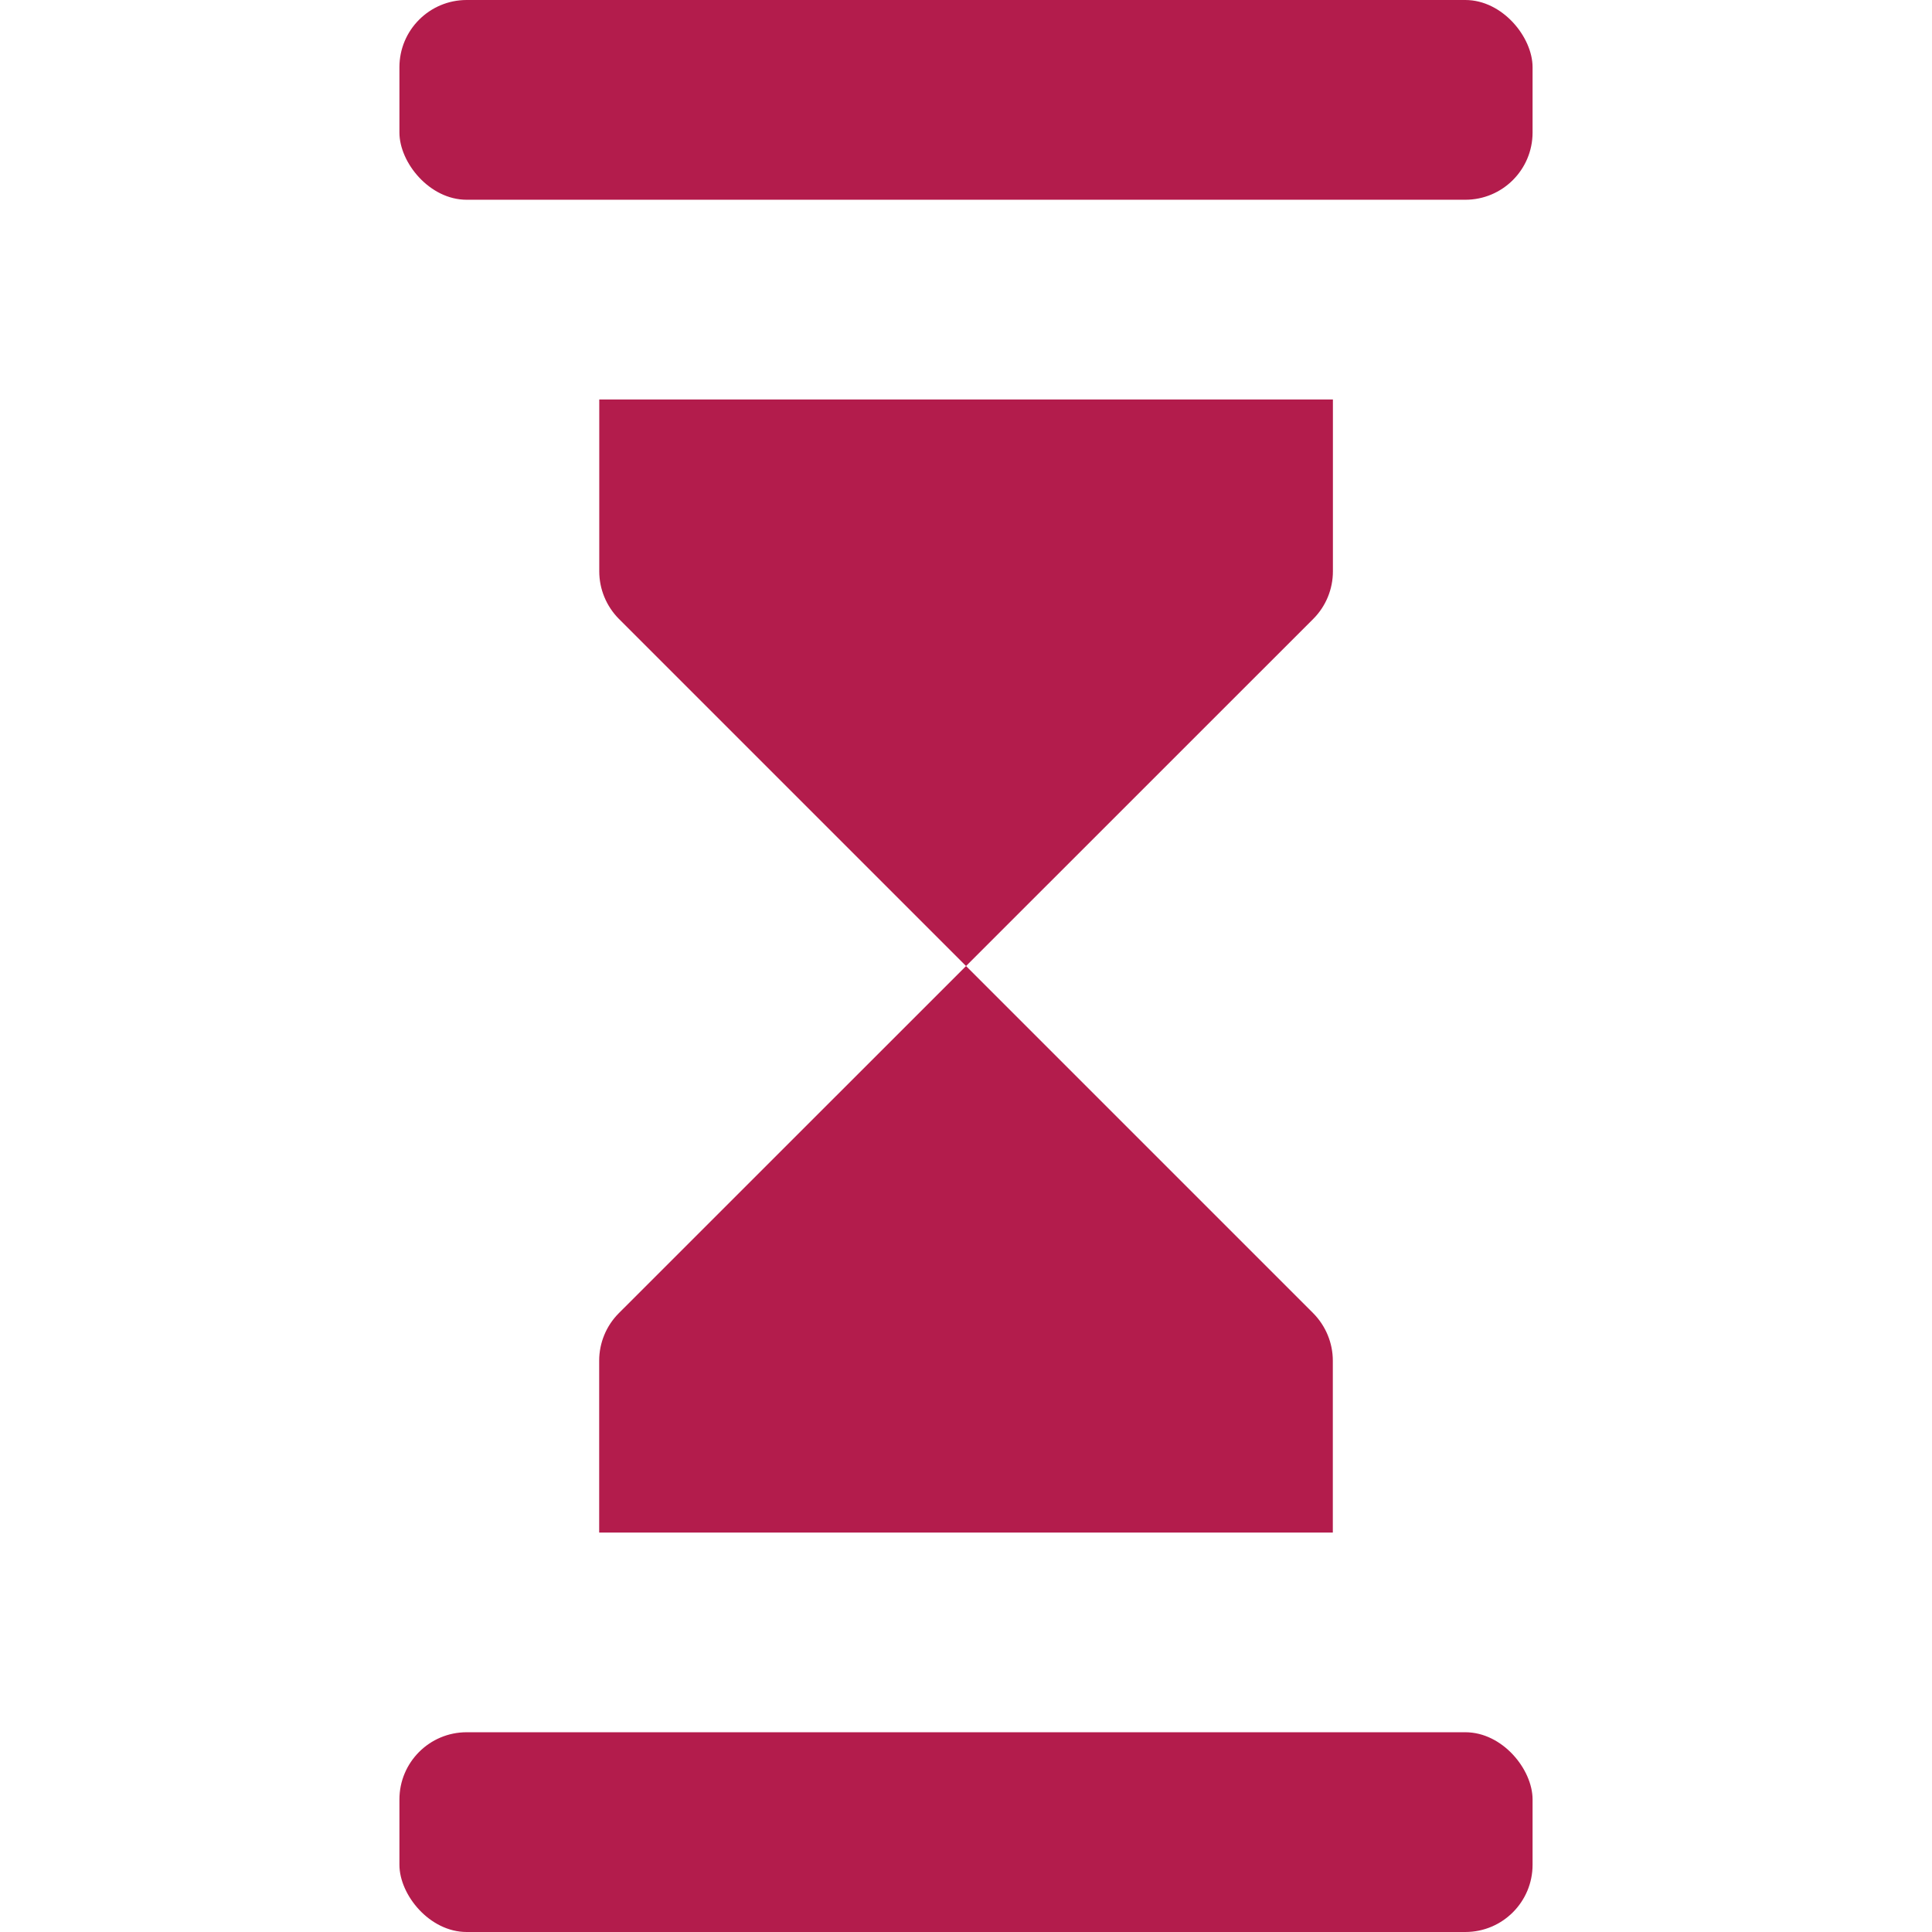 <svg viewBox="0 0 227.87 227.87" xmlns="http://www.w3.org/2000/svg" data-name="Calque 2" id="Calque_2">
  <defs>
    <style>
      .cls-1 {
        fill: none;
      }

      .cls-2 {
        fill: #b31c4c;
      }
    </style>
  </defs>
  <g data-name="Calque 1" id="Calque_1-2">
    <rect height="227.87" width="227.87" class="cls-1"></rect>
    <g>
      <rect ry="7.93" rx="7.93" height="23.56" width="133.65" y="204.31" x="47.11" class="cls-2"></rect>
      <rect ry="7.93" rx="7.93" height="23.56" width="133.65" y="0" x="47.11" class="cls-2"></rect>
      <path d="M70.67,180.76h86.53v-20.27c0-2.1-.84-4.12-2.32-5.61l-40.94-40.94-40.95,40.94c-1.49,1.49-2.32,3.51-2.32,5.61v20.27Z" class="cls-2"></path>
      <path d="M157.21,47.12H70.68v20.27c0,2.1,.84,4.12,2.32,5.61l40.94,40.94,40.95-40.94c1.49-1.49,2.32-3.51,2.32-5.61v-20.27Z" class="cls-2"></path>
    </g>
  </g>
</svg>